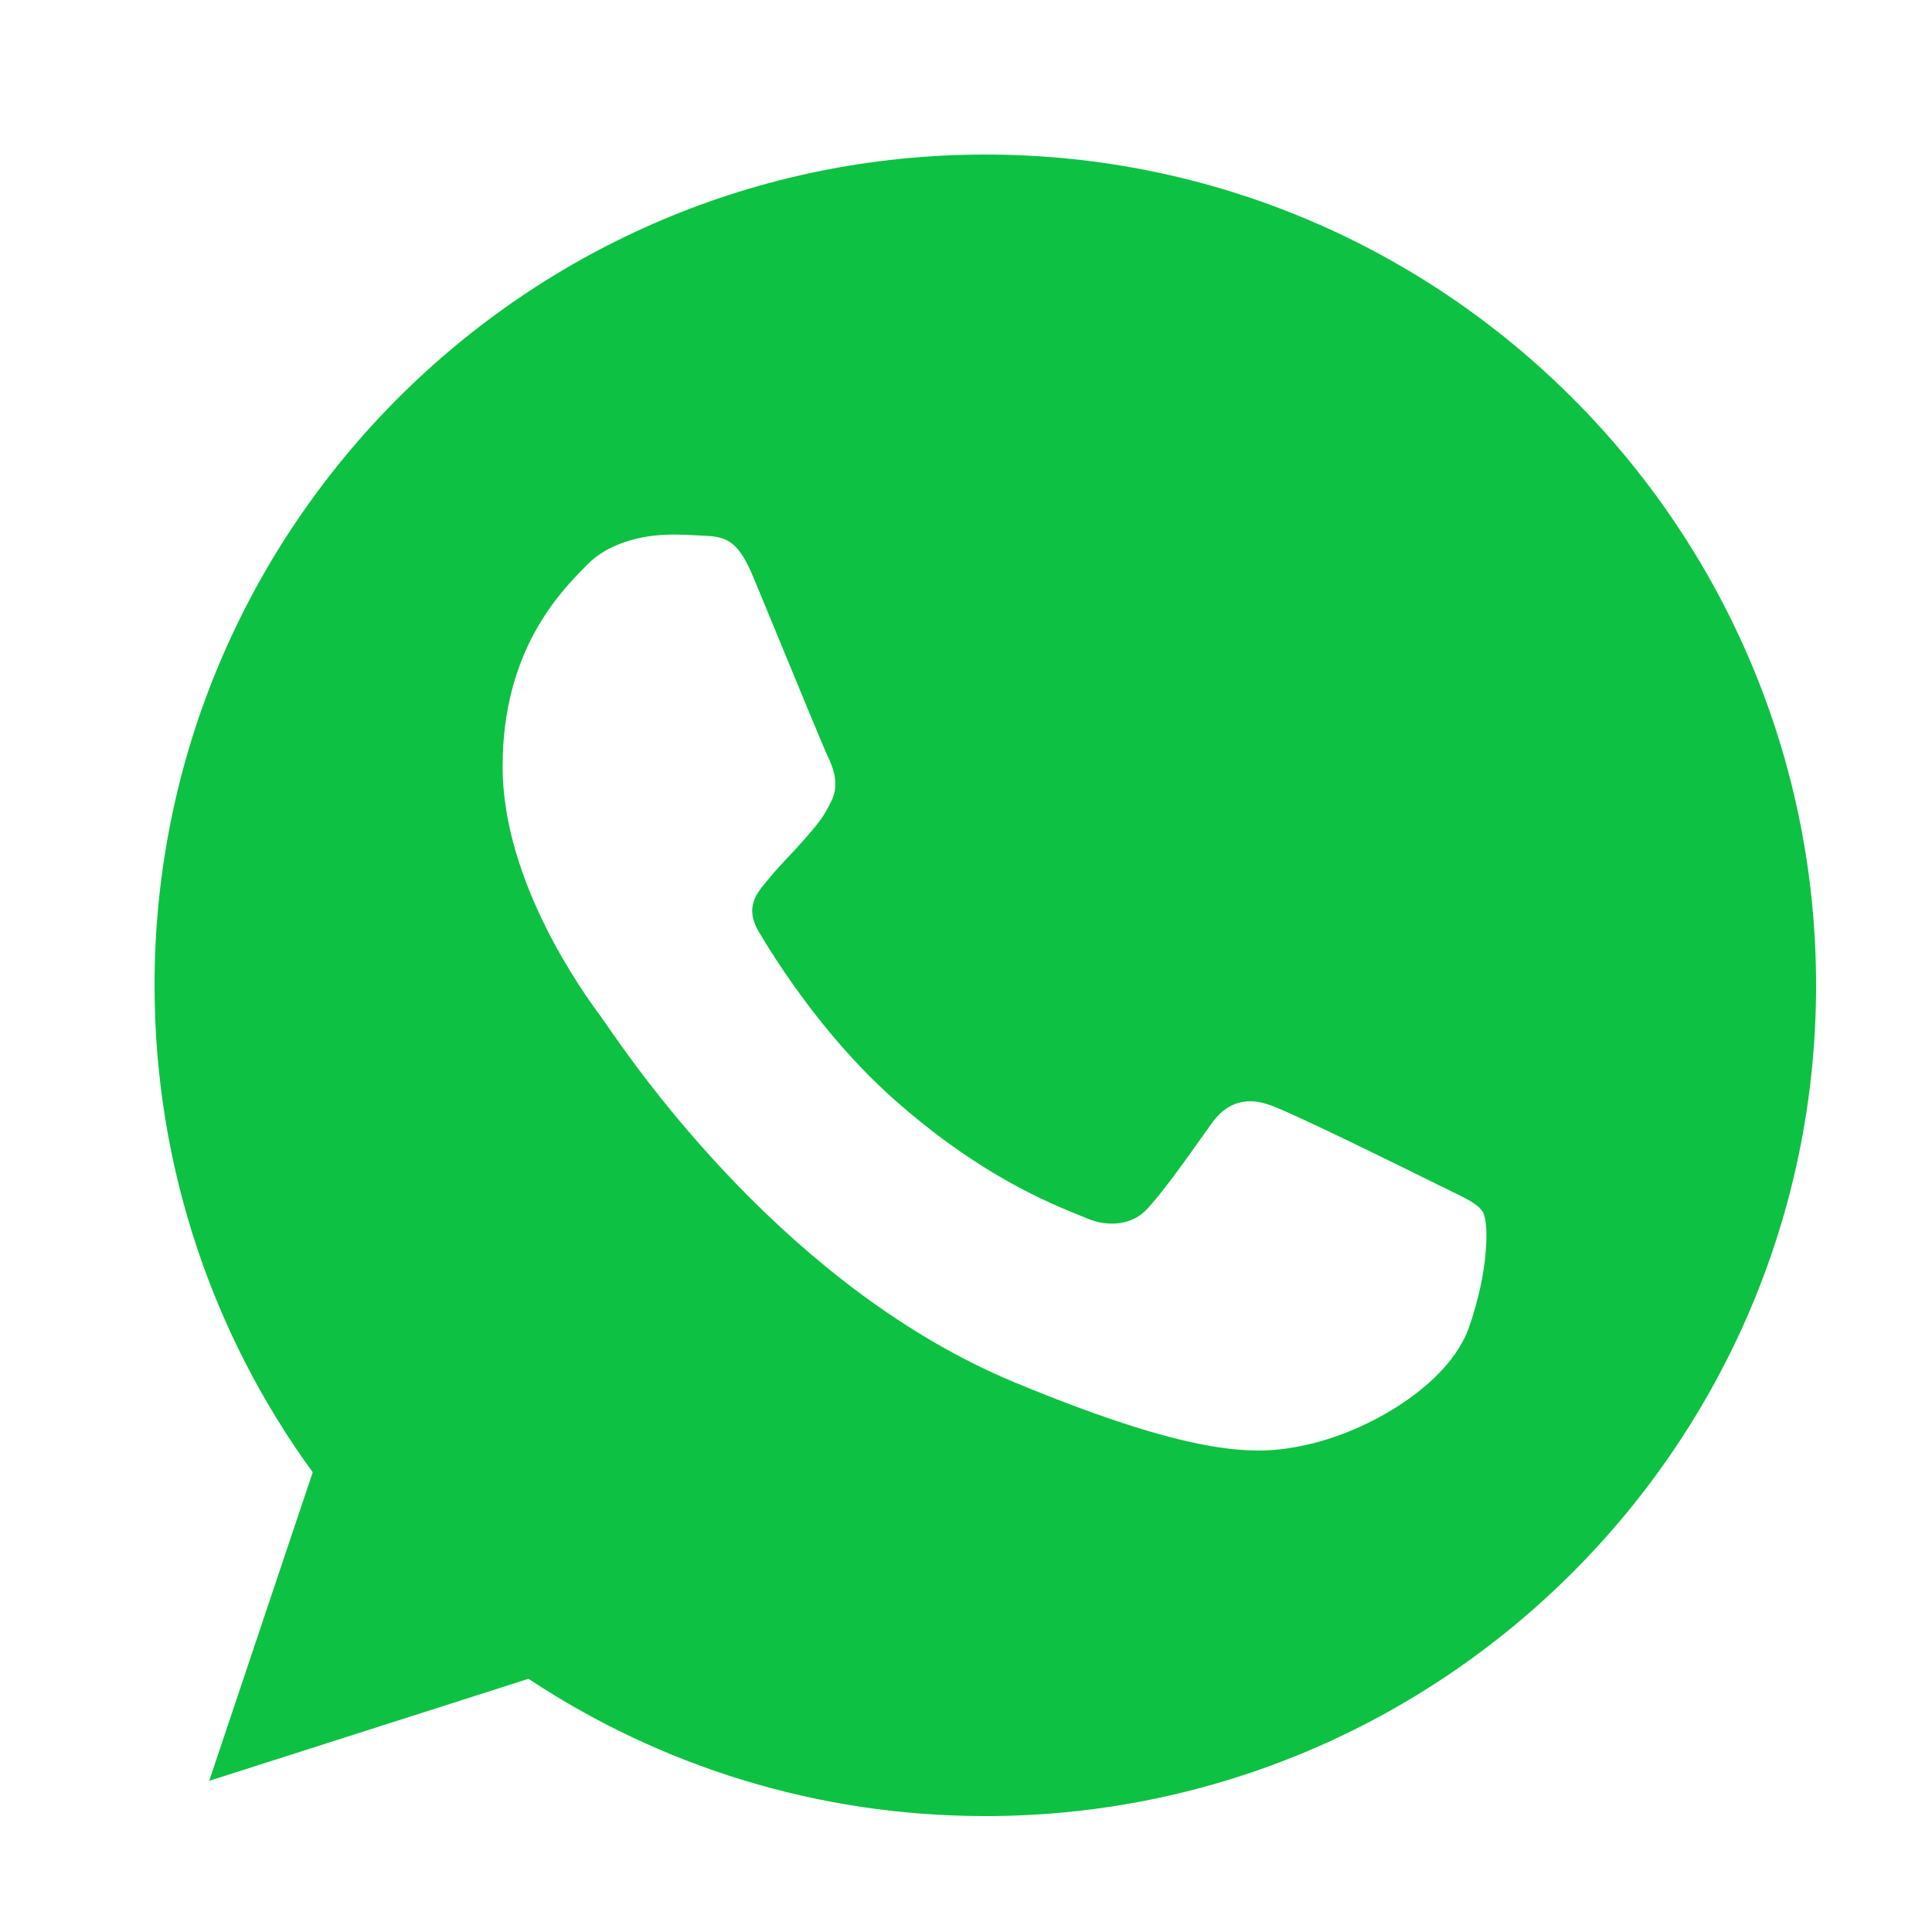 <?xml version="1.0" encoding="UTF-8"?> <svg xmlns="http://www.w3.org/2000/svg" width="50" height="50" viewBox="0 0 50 50" fill="none"><path fill-rule="evenodd" clip-rule="evenodd" d="M25.494 4H25.506C37.36 4 47 13.645 47 25.5C47 37.354 37.36 47 25.506 47C21.133 47 17.077 45.699 13.678 43.447L5.414 46.088L8.093 38.102C5.516 34.563 4 30.203 4 25.5C4 13.643 13.64 4 25.494 4ZM33.795 37.396C35.436 37.041 37.495 35.827 38.014 34.361C38.532 32.894 38.532 31.644 38.382 31.379C38.261 31.168 37.974 31.03 37.545 30.823C37.433 30.77 37.312 30.711 37.181 30.645C36.549 30.331 33.477 28.812 32.897 28.61C32.327 28.396 31.784 28.471 31.354 29.078C31.275 29.189 31.196 29.3 31.117 29.411C30.596 30.144 30.092 30.853 29.674 31.303C29.296 31.706 28.677 31.758 28.159 31.543C28.102 31.519 28.037 31.493 27.965 31.464C27.143 31.132 25.322 30.396 23.117 28.433C21.257 26.777 19.994 24.717 19.629 24.099C19.27 23.478 19.579 23.115 19.865 22.779C19.871 22.772 19.876 22.766 19.881 22.76C20.065 22.533 20.243 22.343 20.423 22.153C20.553 22.015 20.683 21.876 20.817 21.723C20.836 21.7 20.855 21.679 20.873 21.658C21.155 21.333 21.323 21.14 21.513 20.736C21.728 20.32 21.575 19.89 21.422 19.573C21.316 19.35 20.66 17.759 20.1 16.399C19.863 15.825 19.643 15.292 19.489 14.921C19.072 13.923 18.756 13.886 18.124 13.859C18.109 13.858 18.095 13.857 18.08 13.857C17.876 13.846 17.652 13.835 17.403 13.835C16.581 13.835 15.723 14.076 15.205 14.606C15.188 14.624 15.169 14.643 15.15 14.662C14.487 15.336 13.007 16.84 13.007 19.838C13.007 22.844 15.14 25.751 15.532 26.286C15.543 26.3 15.552 26.313 15.56 26.323C15.584 26.355 15.628 26.419 15.693 26.512C16.495 27.675 20.416 33.356 26.265 35.778C31.204 37.826 32.671 37.635 33.795 37.396Z" fill="#0DC143"></path></svg> 